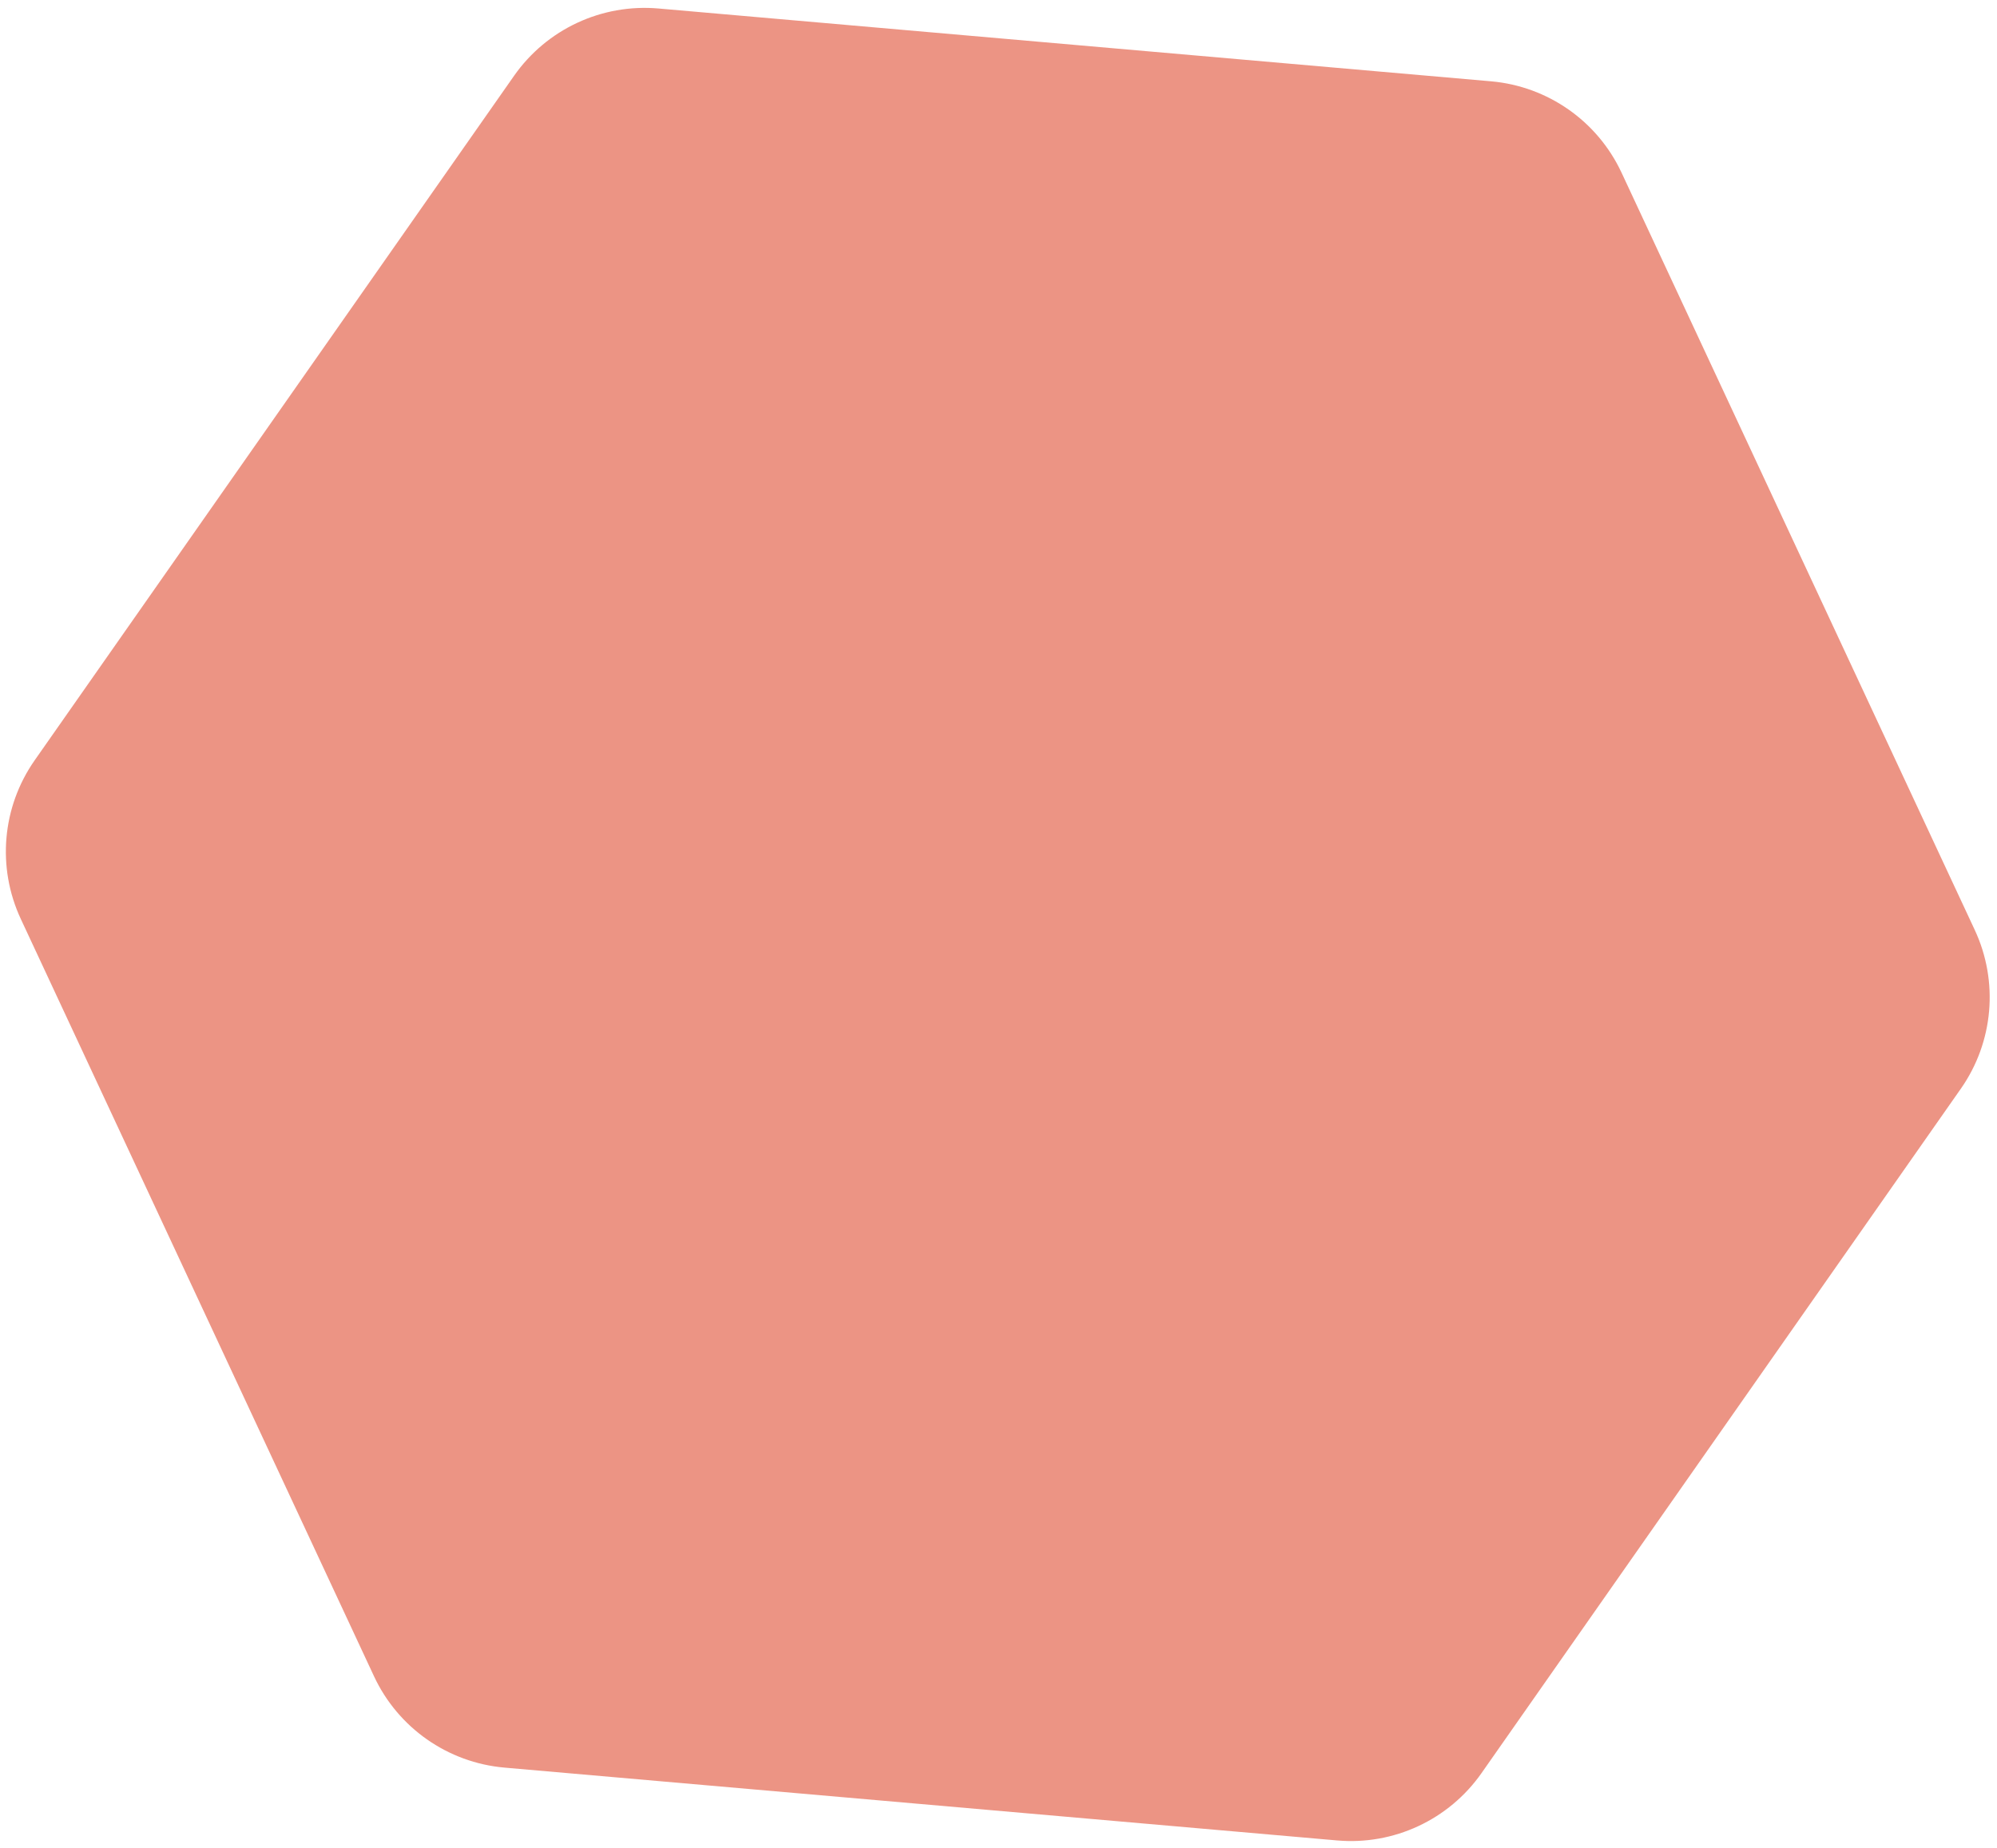 <svg xmlns="http://www.w3.org/2000/svg" xmlns:xlink="http://www.w3.org/1999/xlink" width="188px" height="174px" viewBox="0 0 188 174"><title>Polygon Copy 11</title><g id="Homepage" stroke="none" stroke-width="1" fill="none" fill-rule="evenodd" opacity="0.717"><path d="M101.432,-4.62 L169.571,34.72 C174.212,37.4 177.071,42.351 177.071,47.71 L177.071,126.39 C177.071,131.749 174.212,136.701 169.571,139.38 L101.432,178.72 C96.791,181.4 91.073,181.4 86.432,178.72 L18.294,139.38 C13.653,136.701 10.794,131.749 10.794,126.39 L10.794,47.71 C10.794,42.351 13.653,37.4 18.294,34.72 L86.432,-4.62 C91.073,-7.299 96.791,-7.299 101.432,-4.62 Z" id="Polygon-Copy-11" fill="#E56A54" transform="translate(93.932, 87.05) rotate(35) translate(-93.932, -87.05) "></path></g></svg>